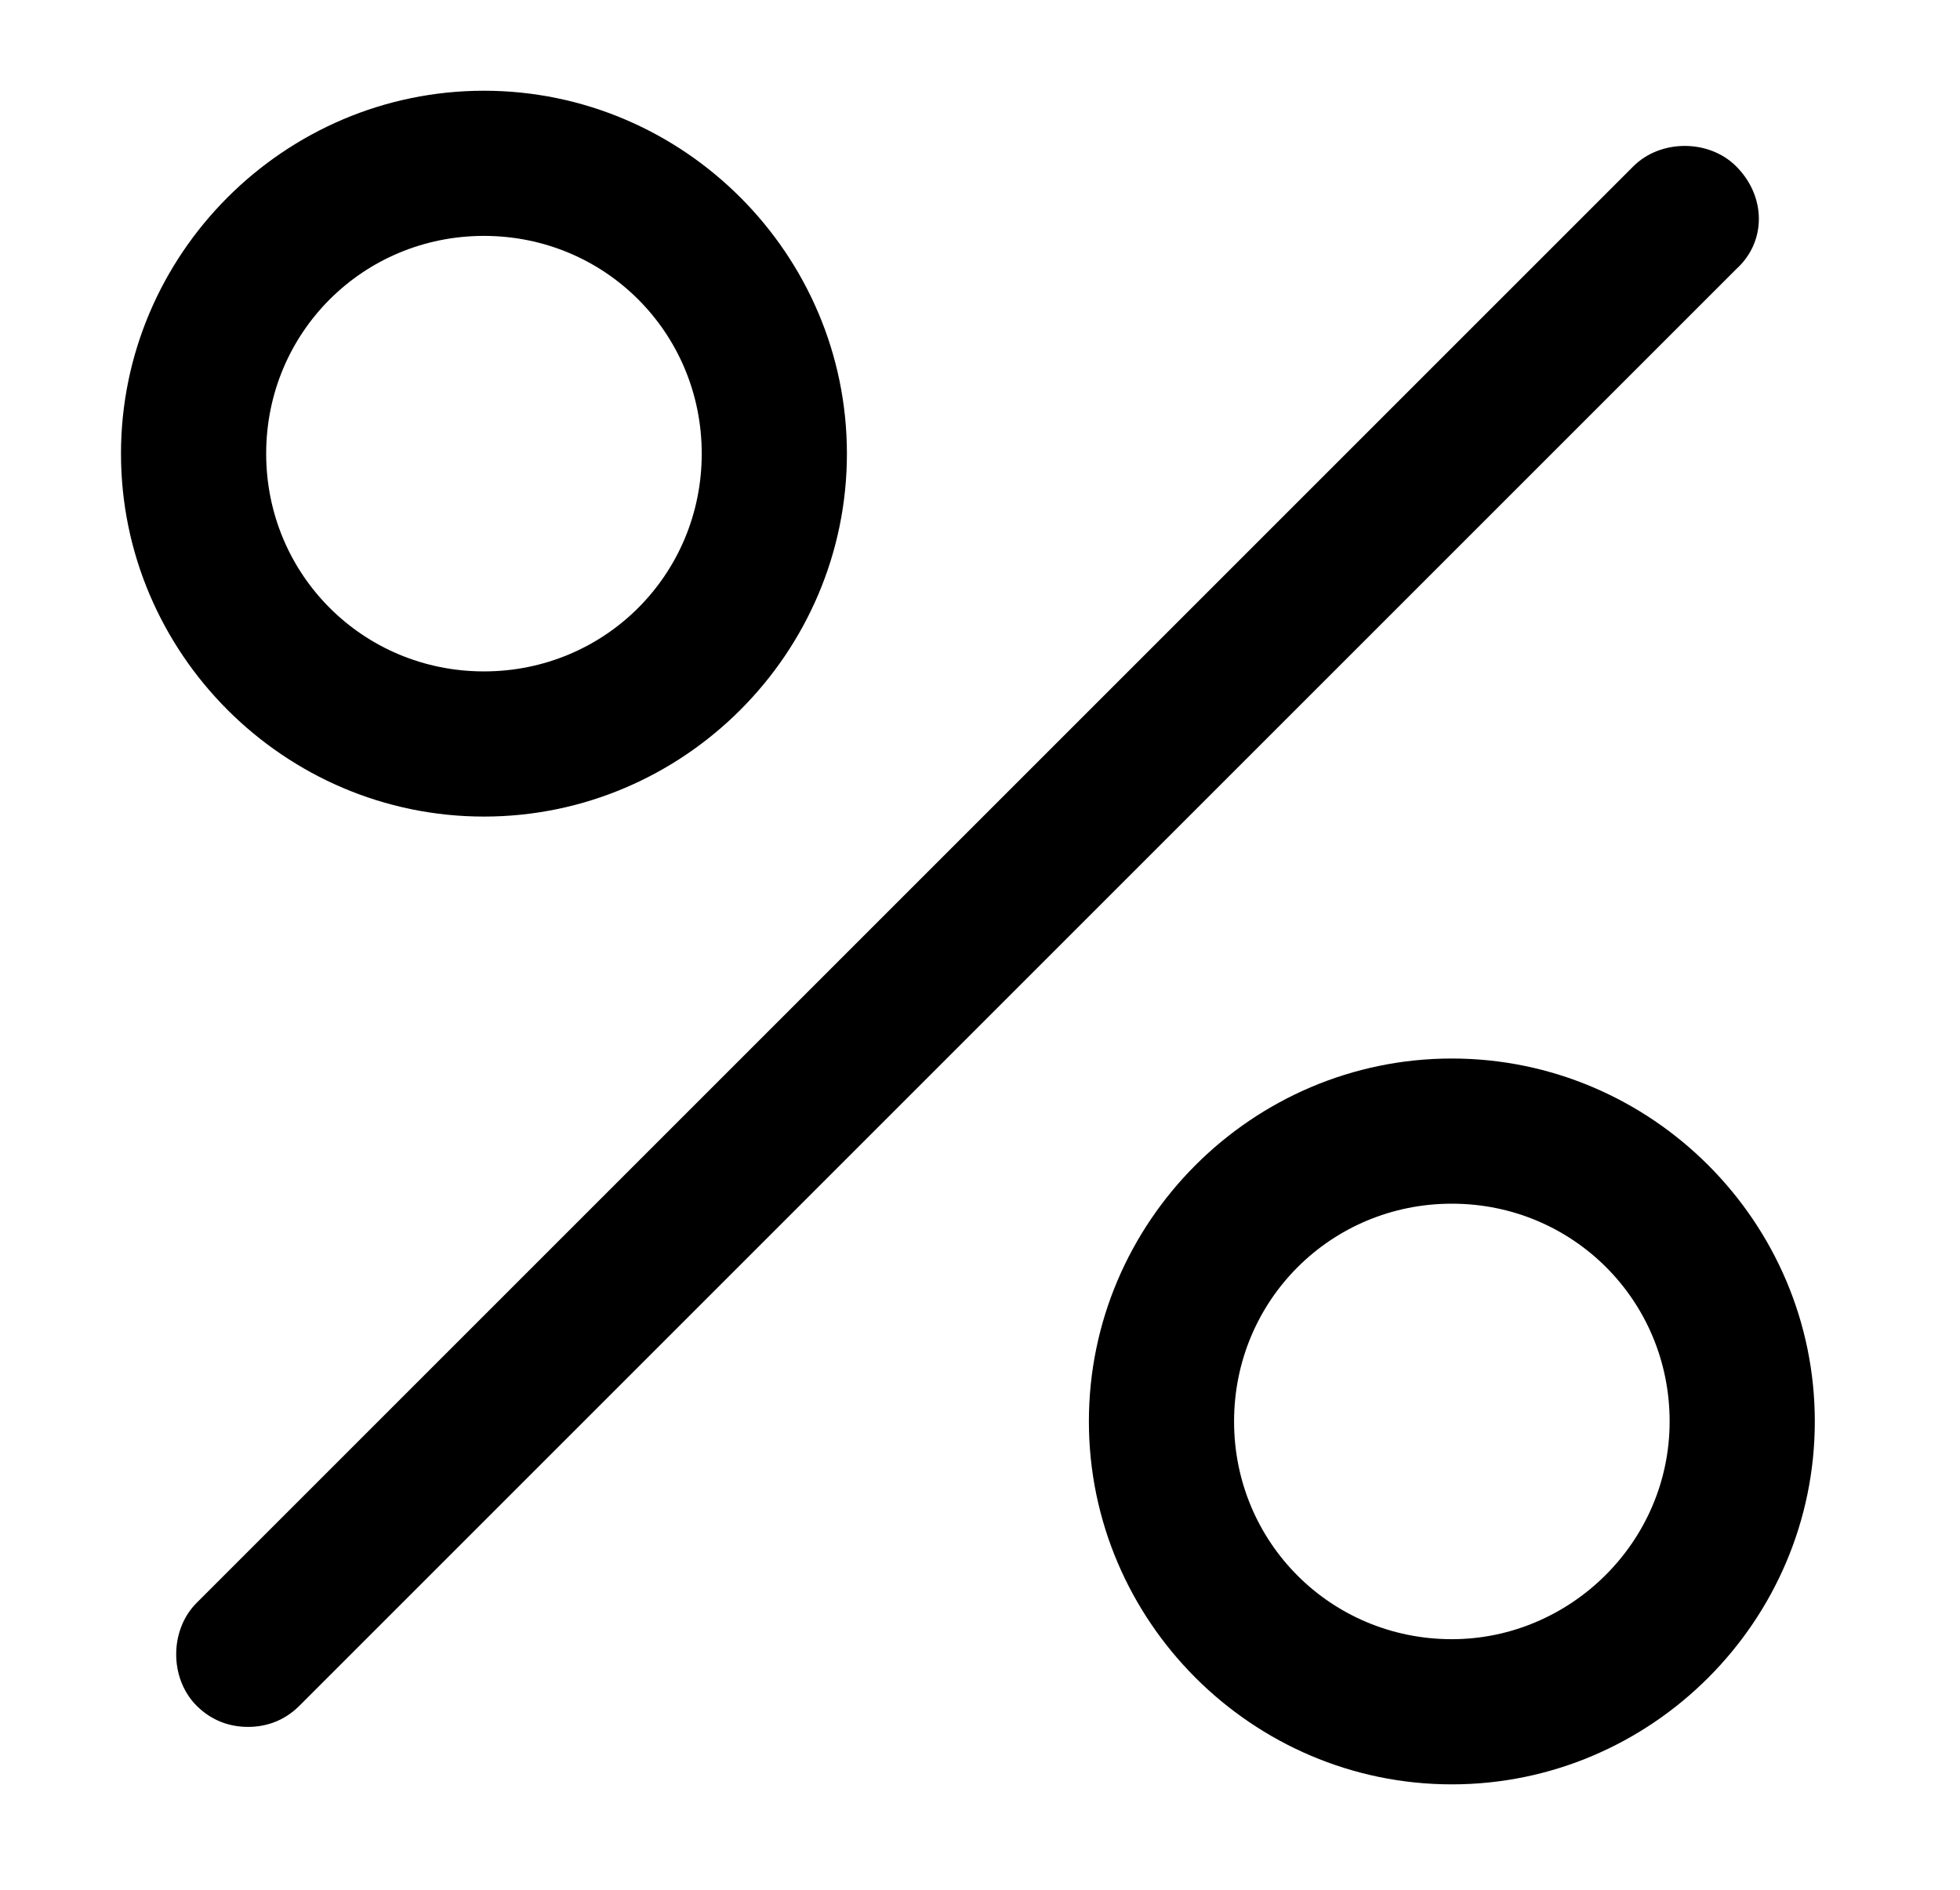 <?xml version="1.0" encoding="UTF-8"?> <!-- Generator: Adobe Illustrator 22.1.0, SVG Export Plug-In . SVG Version: 6.00 Build 0) --> <svg xmlns="http://www.w3.org/2000/svg" xmlns:xlink="http://www.w3.org/1999/xlink" id="Слой_1" x="0px" y="0px" viewBox="0 0 64.8 62.5" style="enable-background:new 0 0 64.8 62.5;" xml:space="preserve"> <g> <path d="M16,27c6.6,0,12-5.4,12-12S22.6,3,16,3S4,8.4,4,15S9.4,27,16,27z M16,7.8c4,0,7.2,3.2,7.2,7.2S20,22.2,16,22.2 S8.8,19,8.8,15S12,7.8,16,7.8z"></path> <path d="M48,35c-6.6,0-12,5.4-12,12c0,6.6,5.4,12,12,12c6.6,0,12-5.4,12-12S54.6,35,48,35z M48,54.2c-4,0-7.2-3.2-7.2-7.2 s3.2-7.2,7.2-7.2s7.2,3.2,7.2,7.2S51.9,54.2,48,54.2z"></path> <path d="M57.4,5.5c-0.9-0.9-2.5-0.9-3.4,0L6.5,53c-0.9,0.9-0.9,2.5,0,3.4c0.5,0.5,1.1,0.7,1.7,0.7s1.2-0.2,1.7-0.7L57.4,8.9 C58.4,8,58.4,6.5,57.4,5.5z"></path> </g> </svg> 